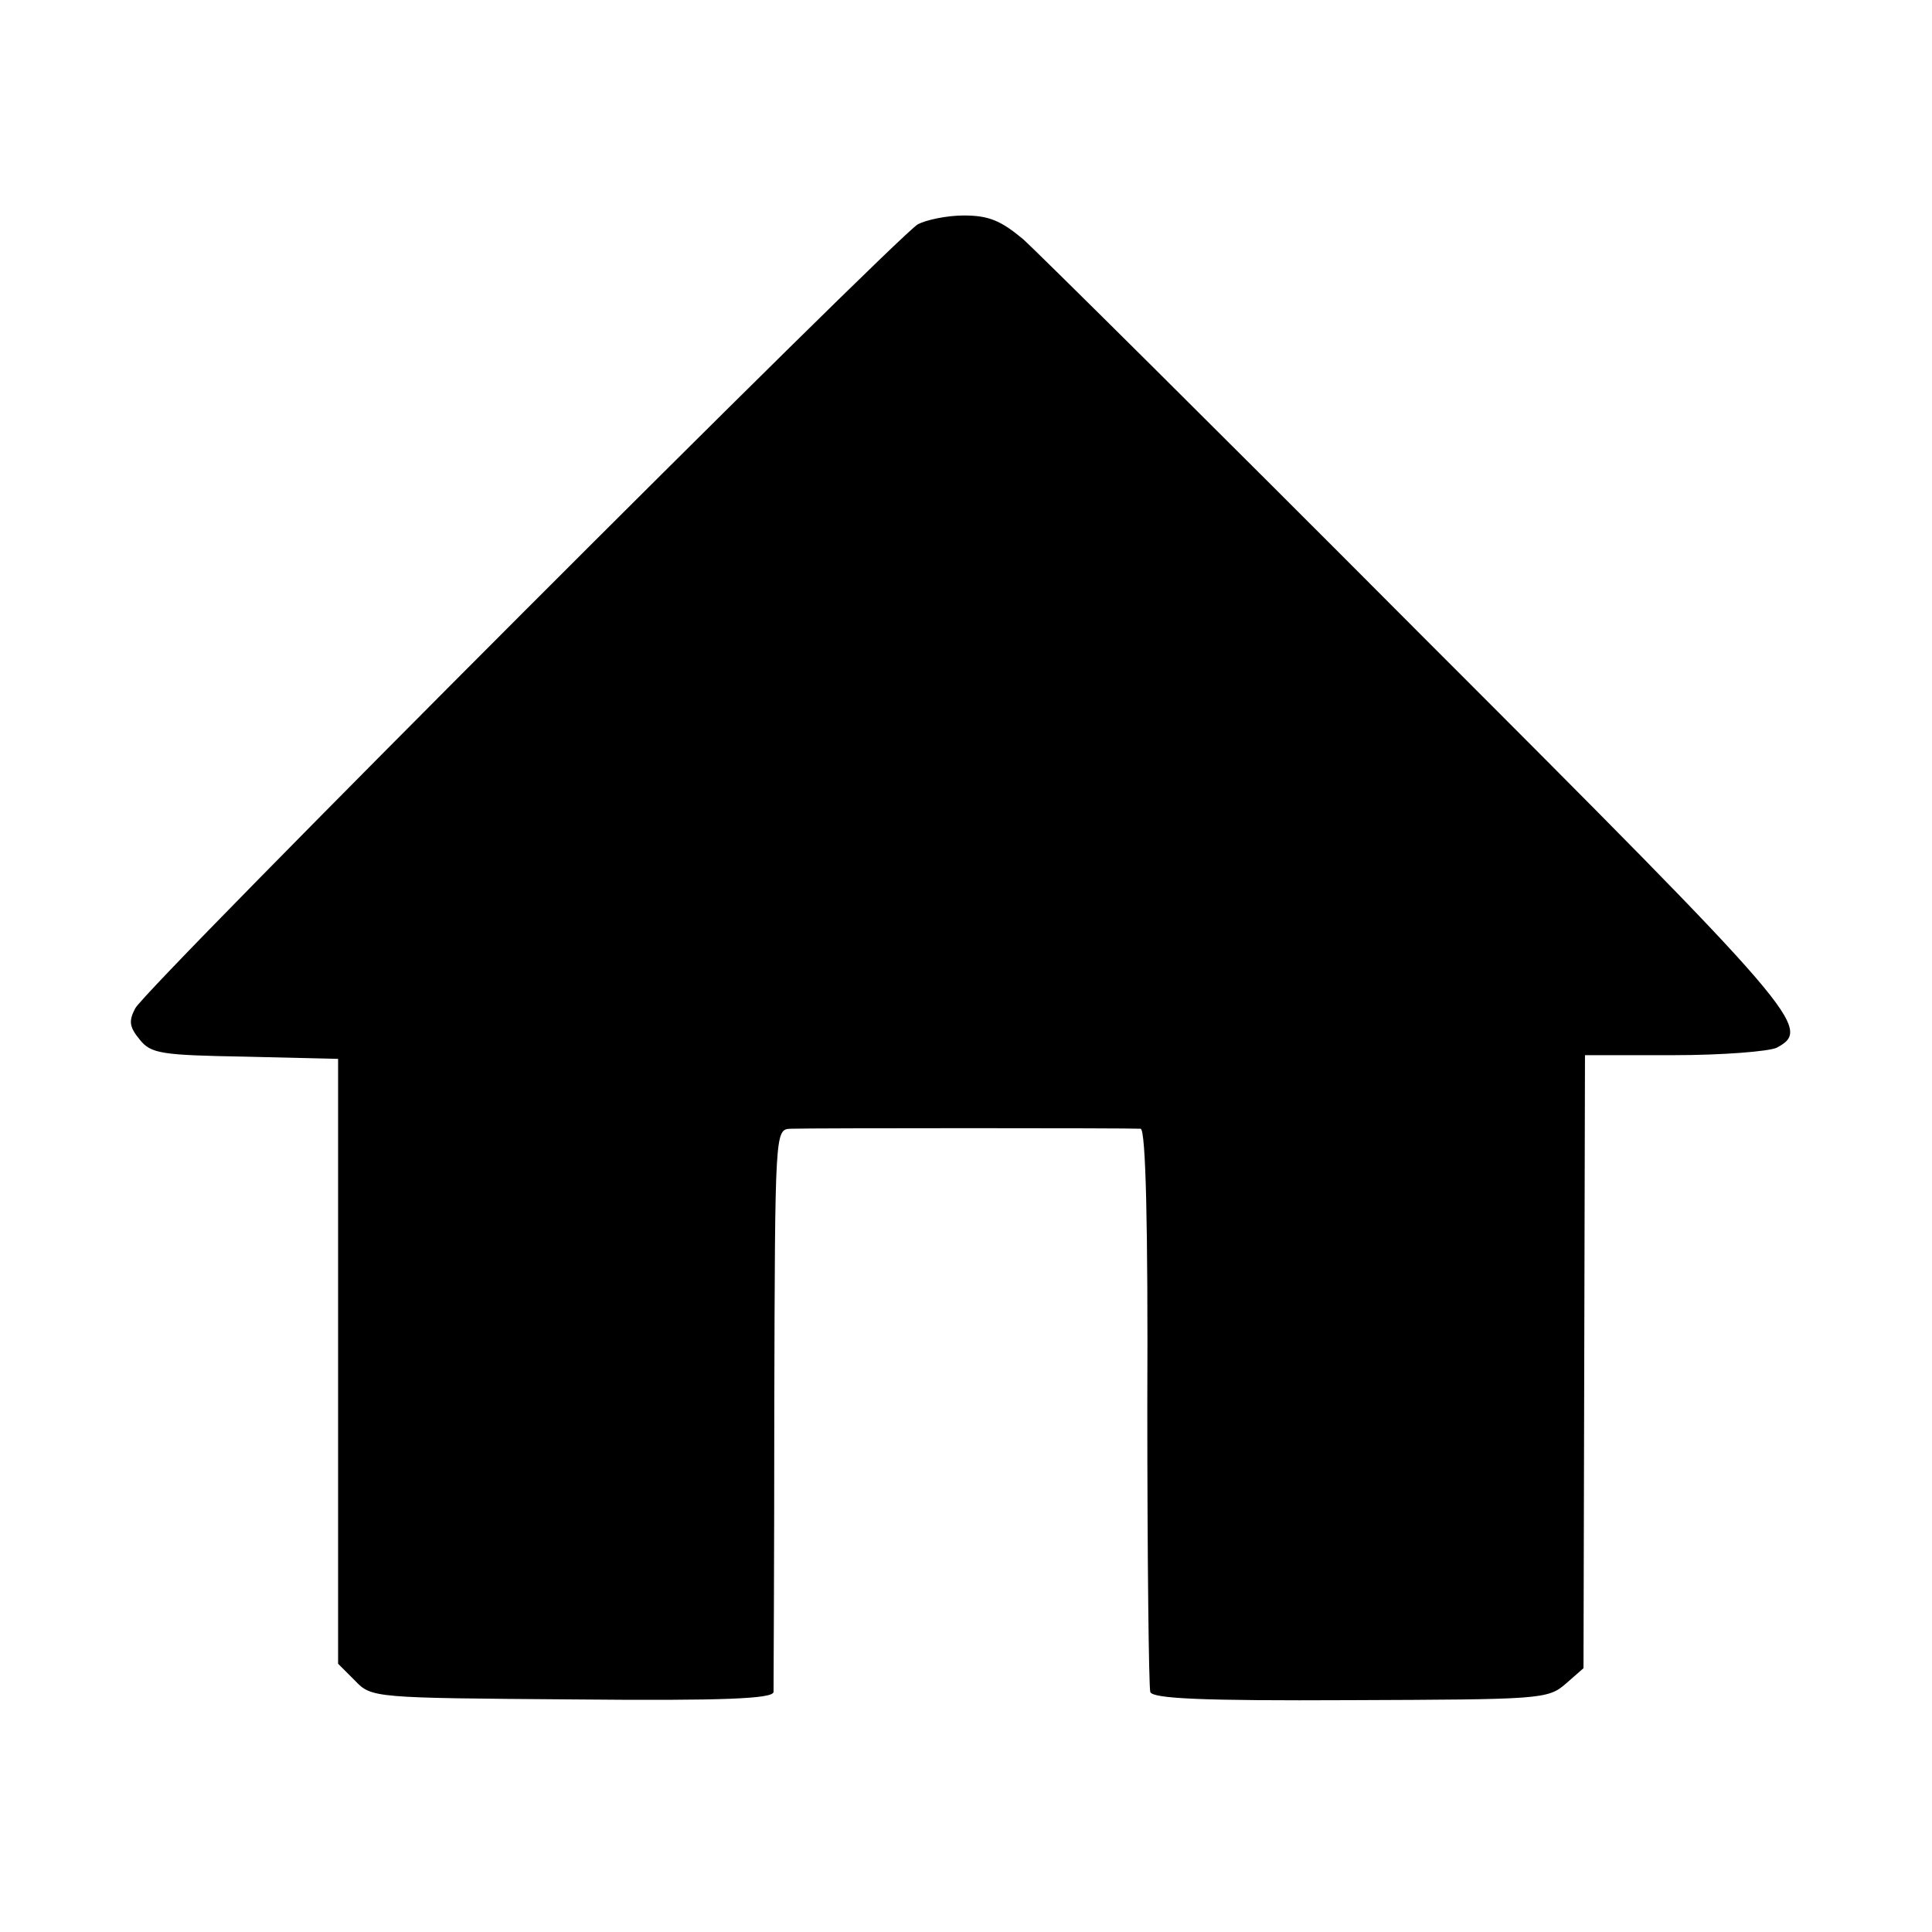 <?xml version="1.0" standalone="no"?>
<!DOCTYPE svg PUBLIC "-//W3C//DTD SVG 20010904//EN"
 "http://www.w3.org/TR/2001/REC-SVG-20010904/DTD/svg10.dtd">
<svg version="1.0" xmlns="http://www.w3.org/2000/svg"
 width="260pt" height="260pt" viewBox="0 0 260 260"
 preserveAspectRatio="xMidYMid meet">
<g transform="translate(0,260) scale(0.1,-0.1)"
fill="#000000" stroke="none">
<path d="M1235 2298 c-28 -16 -1040 -1028 -1053 -1055 -9 -17 -8 -25 6 -42 15
-19 29 -21 142 -23 l125 -3 0 -407 0 -407 23 -23 c22 -23 26 -23 292 -25 206
-2 270 1 271 10 0 7 1 180 1 385 1 372 1 372 22 373 27 1 457 1 471 0 7 -1 10
-131 9 -373 0 -205 2 -378 4 -385 3 -9 71 -12 269 -11 255 1 266 1 290 22 l24
21 1 413 1 412 119 0 c66 0 128 5 139 10 48 26 35 42 -479 556 -274 275 -515
514 -535 532 -30 25 -46 32 -80 32 -23 0 -51 -6 -62 -12z"/>
</g>
</svg>
